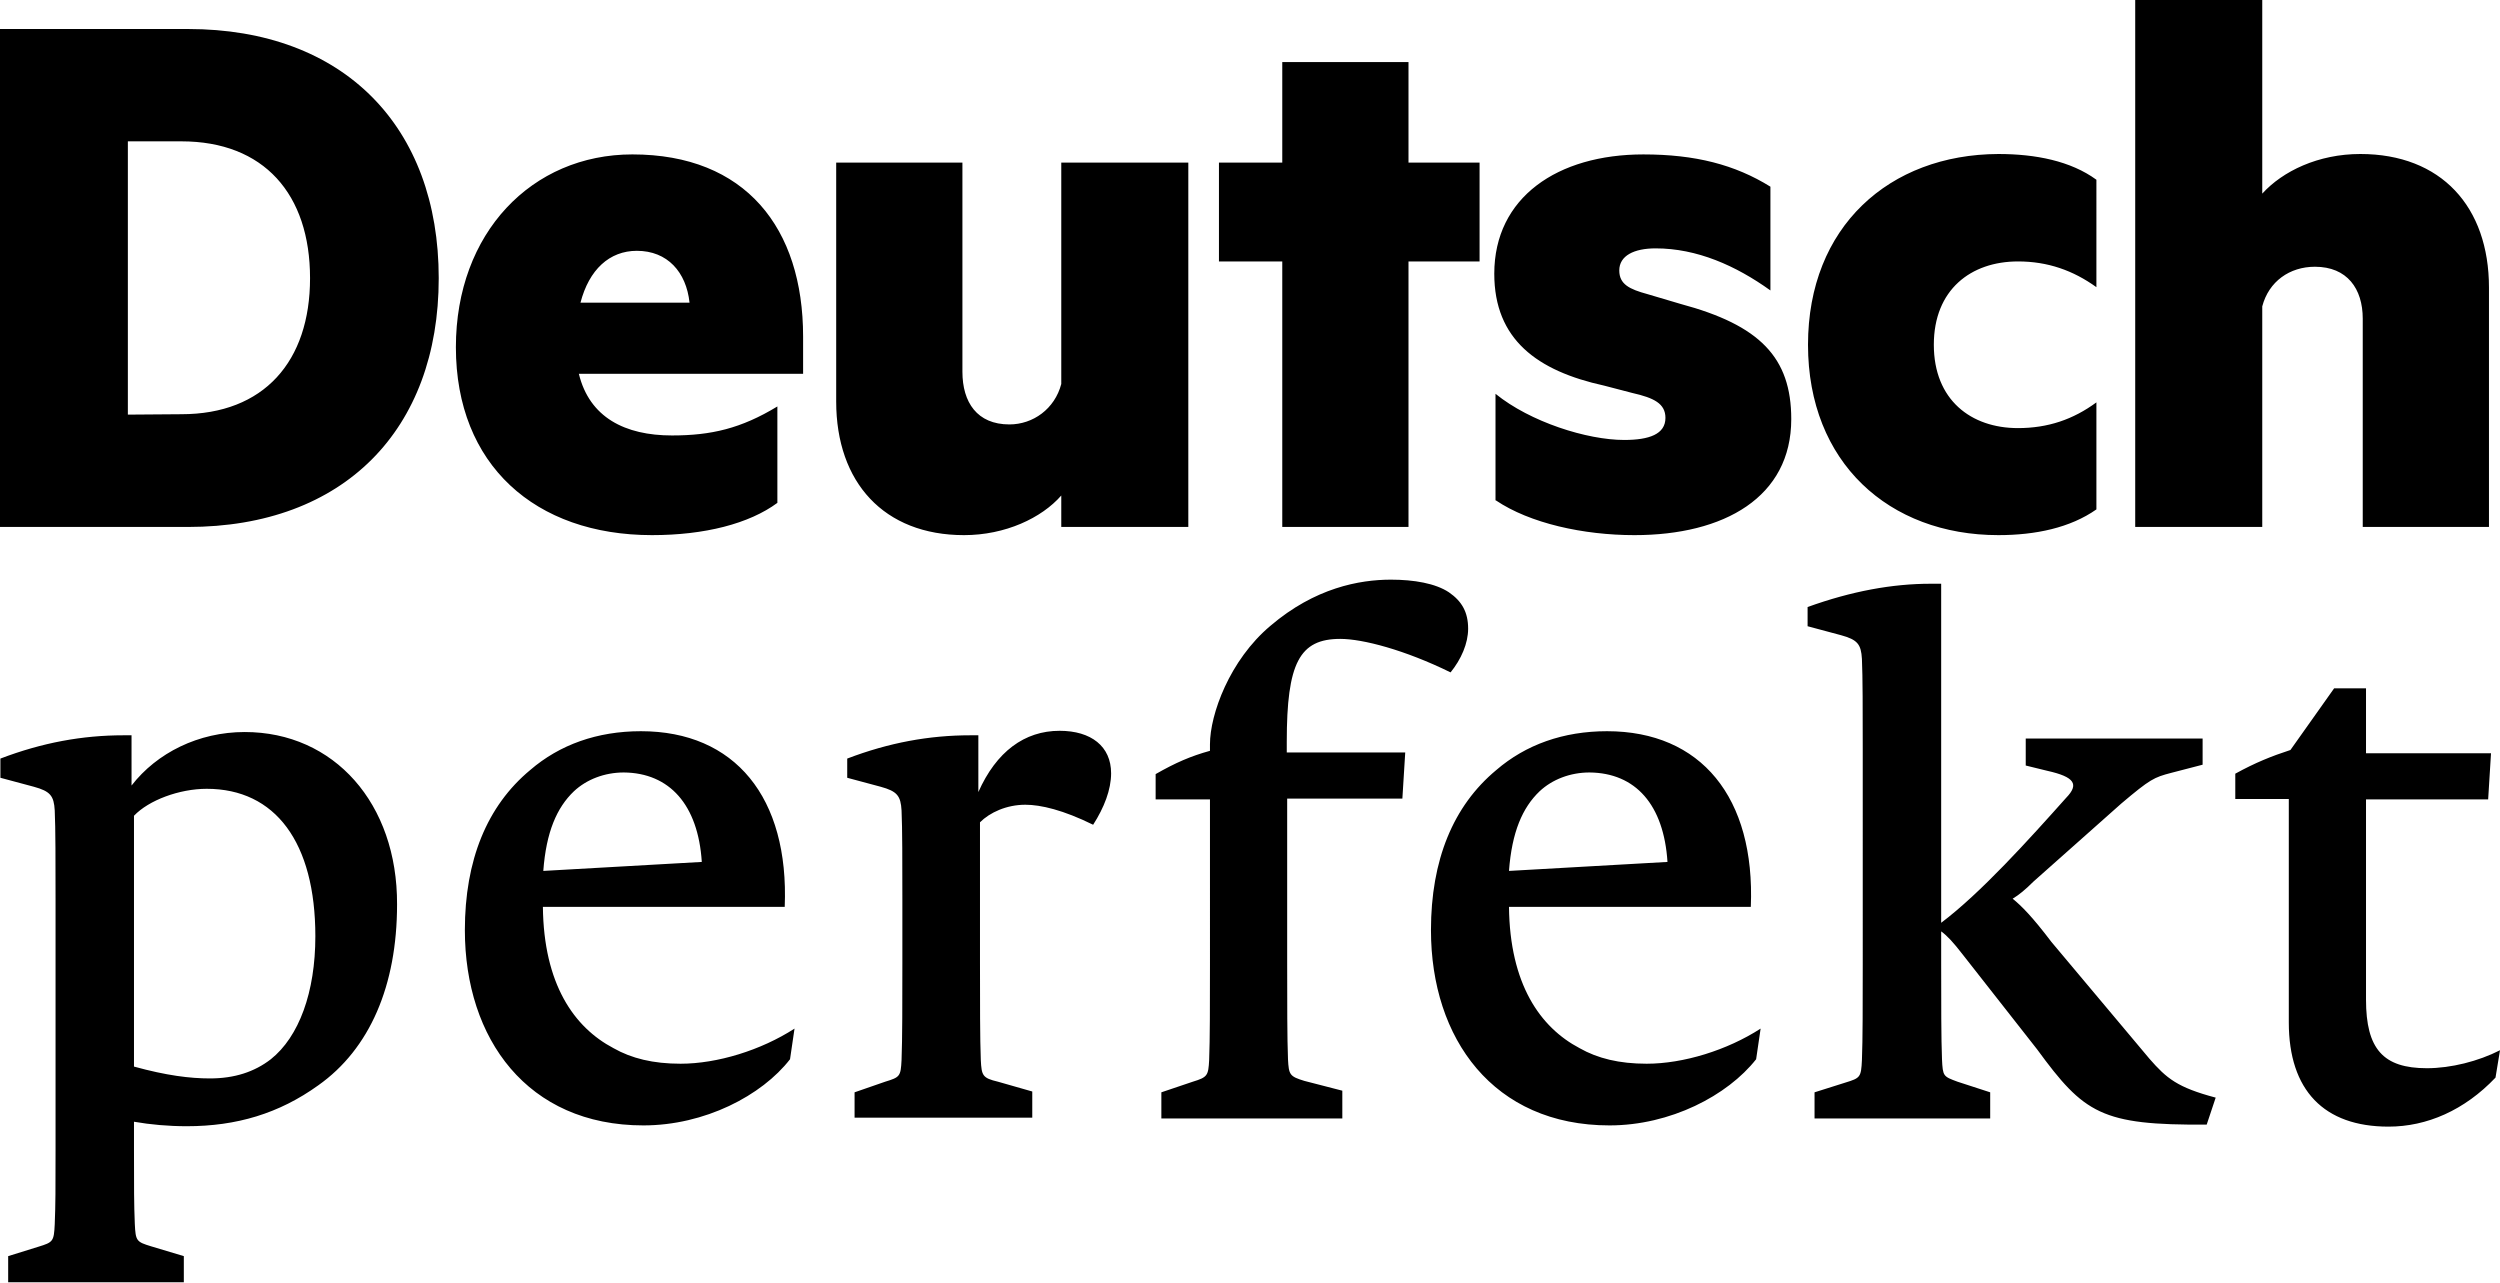 <?xml version="1.0" encoding="UTF-8"?>
<!-- Generator: Adobe Illustrator 17.1.0, SVG Export Plug-In . SVG Version: 6.00 Build 0)  -->
<!DOCTYPE svg PUBLIC "-//W3C//DTD SVG 1.1 Basic//EN" "http://www.w3.org/Graphics/SVG/1.1/DTD/svg11-basic.dtd">
<svg version="1.1" baseProfile="basic" id="Ebene_1" xmlns="http://www.w3.org/2000/svg" xmlns:xlink="http://www.w3.org/1999/xlink" x="0px" y="0px" viewBox="0 478 612 314" xml:space="preserve">
<g>
	<g>
		<g>
			<defs>
				<rect id="SVGID_1_" y="478.1" width="612" height="313.9"/>
			</defs>
			<clipPath id="SVGID_2_">
				<use xlink:href="#SVGID_1_" overflow="visible"/>
			</clipPath>
			<path clip-path="url(#SVGID_2_)" d="M522.7,607h31.1v-54c1.6-6.1,6.7-9.7,12.9-9.7c7.9,0,11.7,5.4,11.7,12.7v51h30.9v-58.6     c0-19.8-11.7-32.7-31.5-32.7c-10.3,0-19,4.2-24,9.7V478h-31.1L522.7,607L522.7,607z M442.6,562.4c0,28.8,19.8,46.6,46.6,46.6     c9.1,0,17.6-1.8,24-6.3v-26.2c-5.7,4.2-11.9,6.3-19.2,6.3c-11.5,0-20.6-6.9-20.6-20.4S482.5,542,494,542c7.3,0,13.5,2.2,19.2,6.3     V522c-6.3-4.6-14.9-6.3-24-6.3C462.5,515.8,442.6,533.5,442.6,562.4 M366.2,600.5c8.3,5.6,21.4,8.5,33.9,8.5     c22,0,38.4-9.3,38.4-28.4c0-15.1-7.7-23-27.1-28.2l-8.1-2.4c-4.4-1.2-6.9-2.4-6.9-5.8c0-3.6,3.6-5.4,8.9-5.4     c10.1,0,19.6,4.2,28.1,10.3v-25.4c-8.7-5.4-18.4-7.9-31.1-7.9c-21,0-36.5,10.5-36.5,29.2c0,16.1,10.5,23.8,26.9,27.4l6.9,1.8     c5.3,1.2,8.1,2.6,8.1,6.1c0,4-4,5.4-10.1,5.4c-9.1,0-23-4.4-31.5-11.3v26.1H366.2L366.2,600.5z M344.8,542h17.4v-24.2h-17.4     v-24.6h-30.9v24.6h-15.5V542h15.5v65h30.9V542z M290.9,517.8h-31.1V572c-1.6,6.1-6.9,9.9-12.7,9.9c-7.9,0-11.5-5.4-11.5-12.9     v-51.2h-30.9v58.5c0,19.8,11.7,32.7,31.3,32.7c10.1,0,19-4.2,23.8-9.7v7.7h31.1V517.8z M155.9,539.4c7.5,0,12.1,5.2,12.9,12.7     h-26.7C144.2,544,149.2,539.4,155.9,539.4 M196.6,569.5v-9.1c0-26.6-14.1-44.6-41.8-44.6c-24.6,0-43.2,19.2-43.2,47.2     c0,28.8,19.4,46,48,46c12.9,0,23.8-2.8,30.7-7.9v-23.6c-8.9,5.4-16.2,7.1-25.8,7.1c-11.5,0-20.2-4.4-22.8-15.1H196.6z M0,607h46     c38.2,0,61.4-23.8,61.4-60.9c0-37.1-23.2-61-61.4-61H0V607z M31.3,579.5v-66.9h13.1c20.2,0,31.5,12.9,31.5,33.5     c0,20.4-11.3,33.3-31.5,33.3L31.3,579.5L31.3,579.5z"/>
		</g>
	</g>
	<g>
		<g>
			<defs>
				<rect id="SVGID_3_" y="478.1" width="612" height="313.9"/>
			</defs>
			<clipPath id="SVGID_4_">
				<use xlink:href="#SVGID_3_" overflow="visible"/>
			</clipPath>
			<path clip-path="url(#SVGID_4_)" d="M610.9,741.8l1.1-6.7c-5.3,2.7-12,4.4-17.9,4.4c-10.7,0-14.9-4.7-14.9-16.8v-49h29.9     l0.7-11.3h-30.6v-15.9h-7.8l-10.7,15.1c-4.6,1.5-8.6,3.1-13.5,5.8v6.2h13.1v54.7c0,16.6,8.6,25.5,24.4,25.5     C594.1,753.8,603.3,749.8,610.9,741.8 M526.2,737.2l-24-28.6c-4.7-6.2-7.3-8.8-9.5-10.6c1.5-0.9,3.1-2.2,5.1-4.2l21.5-19.1     c7.1-6,8-6.4,12.2-7.5l7.7-2v-6.4h-43.3v6.6l5.3,1.3c6.7,1.5,7.8,3.3,4.6,6.6c-9.1,10.2-20.9,23.3-30.6,30.6v-83h-2.6     c-9.3,0-19.3,1.8-30.1,5.7v4.7l8.2,2.2c4,1.1,4.9,2.2,5.1,5.8c0.2,4.2,0.2,13.1,0.2,21.9V714c0,9.5,0,18.6-0.2,23.5     c-0.2,4.2-0.4,4.4-4,5.5l-7.6,2.4v6.4h43v-6.4l-8-2.6c-3.5-1.3-3.6-1.3-3.8-5.5c-0.2-4.9-0.2-14-0.2-23.5V706     c1.5,1.1,2.9,2.6,5.3,5.7l18.2,23.2c11.5,15.7,15.7,18.6,41.5,18.4l2.2-6.6C533,744.2,530.4,742,526.2,737.2 M408.2,689     l-38.8,2.2c0.7-9.5,3.3-15.5,7.5-19.5c3.1-2.9,7.5-4.6,12.2-4.6C400.4,667.2,407.3,675,408.2,689 M429.9,737.3l1.1-7.5     c-8.2,5.3-18.9,8.6-27.9,8.6c-6.7,0-12-1.3-16.4-3.8c-9.7-5.1-17.1-15.7-17.3-34.6h59.2c1.1-26.8-12.2-43-35.2-43     c-10.7,0-19.9,3.3-27.1,9.5c-10.6,8.8-16,22.1-16,39.2c0,26.6,15.3,47.8,43.7,47.8C408.9,753.5,422.9,746.2,429.9,737.3      M359.4,631.9c0-4-1.5-6.7-4.7-8.9c-3.3-2.2-8.6-3.1-14.2-3.1c-7.7,0-18.6,2-29.5,11.3c-10,8.4-14.8,21.7-14.8,29v1.6     c-4.7,1.3-8.4,2.9-13.3,5.7v6.2h13.3V714c0,9.5,0,18.6-0.2,23.5c-0.2,3.8-0.4,4.2-4,5.3l-7.7,2.6v6.4h44.3V745l-9.3-2.4     c-3.6-1.1-3.8-1.5-4-5.3c-0.2-4.9-0.2-14-0.2-23.5v-40.3h28.2l0.7-11.3h-29v-2.6c0-19.3,3.1-25.2,13.1-25.2     c5.5,0,15.8,2.7,27,8.2C357.7,639.4,359.4,635.5,359.4,631.9 M251,675c3.8,0,9.3,1.3,16.6,4.9c2.7-4.2,4.4-8.6,4.4-12.6     c0-6.6-4.9-10.4-12.6-10.4c-8.6,0-15.5,5.1-19.9,15V658h-2c-10,0-19.9,1.8-30.1,5.7v4.7l8.2,2.2c4,1.1,4.9,2.2,5.1,5.8     c0.2,4.2,0.2,13.1,0.2,21.9v15.5c0,9.5,0,18.6-0.2,23.7c-0.2,4-0.4,4.2-4,5.3l-7.5,2.6v6.2h43.5v-6.4l-8.4-2.4     c-3.8-0.9-4-1.5-4.2-5.3c-0.2-5.1-0.2-14.2-0.2-23.7v-34.5C242.3,676.9,246.4,675,251,675 M171.8,689l-38.8,2.2     c0.7-9.5,3.3-15.5,7.5-19.5c3.1-2.9,7.5-4.6,12.2-4.6C163.9,667.2,170.9,675,171.8,689 M193.4,737.3l1.1-7.5     c-8.2,5.3-18.9,8.6-27.9,8.6c-6.7,0-12-1.3-16.4-3.8c-9.7-5.1-17.1-15.7-17.3-34.6h59.2c1.1-26.8-12.2-43-35.2-43     c-10.7,0-19.9,3.3-27.1,9.5c-10.6,8.8-16,22.1-16,39.2c0,26.6,15.3,47.8,43.7,47.8C172.5,753.5,186.5,746.2,193.4,737.3      M66.3,737.3c-4,3.1-8.9,4.7-14.9,4.7c-4.9,0-10.6-0.7-18.6-2.9v-61.4c3.6-3.8,11.1-6.6,17.8-6.6c16.8,0,26.6,13.1,26.6,36.1     C77.2,720.9,73.2,731.8,66.3,737.3 M59.9,657.2c-11.3,0-21.5,5.1-27.7,13.1V658h-2c-10,0-19.9,1.8-30.1,5.7v4.7l8.2,2.2     c4,1.1,4.9,2.2,5.1,5.8c0.2,4.2,0.2,13.1,0.2,21.9v61.3c0,9.5,0,13.1-0.2,18.1c-0.2,4.2-0.4,4.4-4,5.5L2,785.5v6.4h43v-6.4     l-8-2.4c-3.6-1.1-3.8-1.3-4-5.5c-0.2-4.9-0.2-8.6-0.2-18.1v-6.9c4,0.7,8.4,1.1,12.9,1.1c12.2,0,22.6-3.1,32.2-10     c12.6-8.9,19.3-24.4,19.3-44.3C97.3,674.7,81.8,657.2,59.9,657.2"/>
		</g>
	</g>
</g>
</svg>